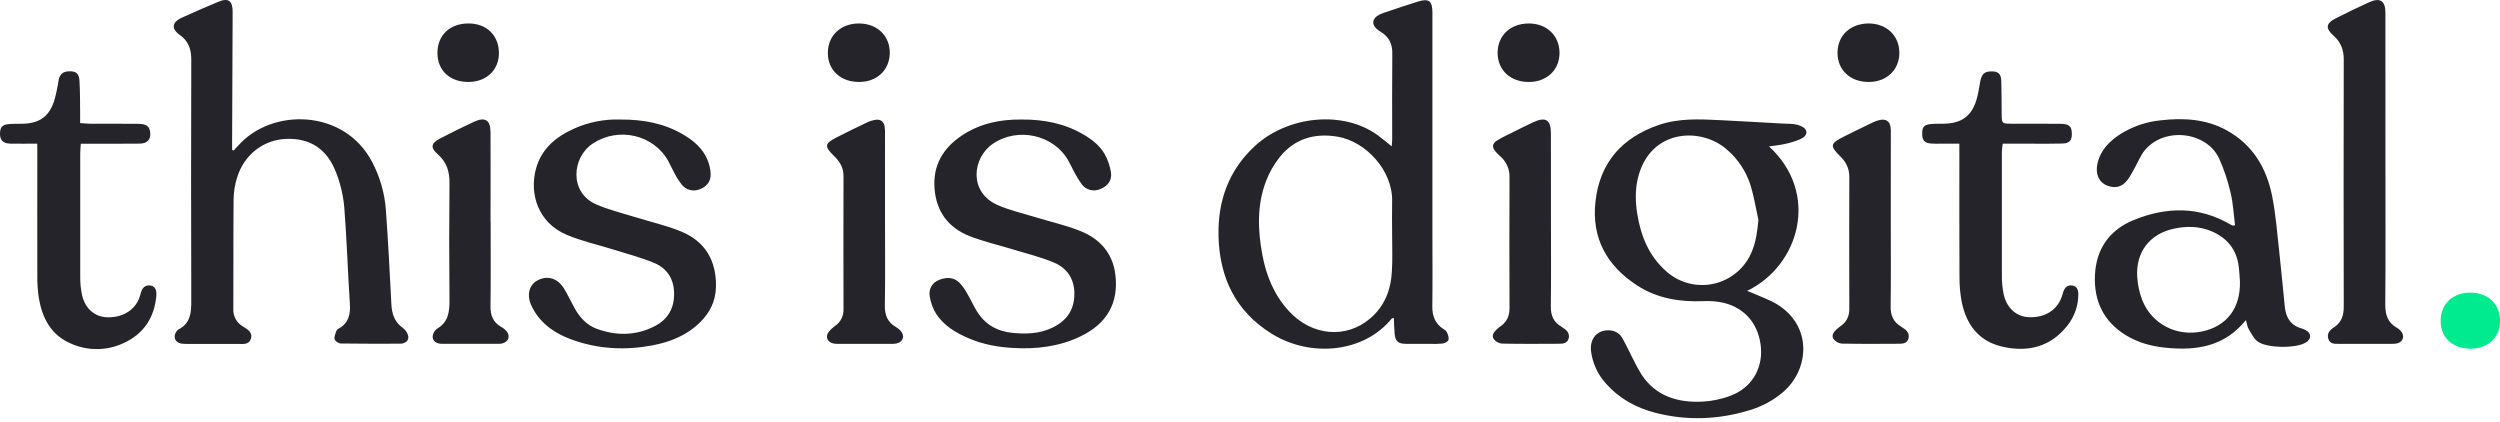<svg width="160" height="27" viewBox="0 0 160 27" fill="none" xmlns="http://www.w3.org/2000/svg">
<g clip-path="url(#clip0_8068_57021)">
<path d="M14.952 9.634C15.048 9.531 15.145 9.429 15.241 9.325C17.392 6.884 22.05 6.957 23.825 10.382C24.324 11.335 24.622 12.38 24.698 13.454C24.839 15.446 24.948 17.441 25.046 19.436C25.076 20.073 25.238 20.607 25.785 20.99C25.93 21.099 26.04 21.247 26.101 21.418C26.189 21.674 26.087 21.883 25.812 21.968C25.76 21.985 25.705 21.995 25.651 21.996C24.375 21.996 23.1 22.006 21.826 21.984C21.68 21.984 21.448 21.838 21.415 21.717C21.37 21.556 21.471 21.349 21.53 21.169C21.565 21.104 21.621 21.052 21.688 21.022C22.315 20.668 22.436 20.122 22.392 19.445C22.256 17.398 22.199 15.345 22.036 13.3C21.971 12.543 21.8 11.798 21.529 11.088C20.947 9.535 19.858 8.833 18.32 8.889C16.87 8.943 15.636 9.886 15.18 11.343C15.037 11.792 14.959 12.261 14.95 12.732C14.927 15.076 14.944 17.42 14.933 19.763C14.92 19.991 14.971 20.217 15.08 20.417C15.189 20.617 15.351 20.783 15.549 20.896C15.843 21.079 16.196 21.271 16.051 21.695C15.914 22.093 15.518 22.008 15.2 22.01C14.143 22.019 13.085 22.01 12.027 22.01C11.882 22.016 11.736 22.009 11.592 21.988C11.213 21.917 11.066 21.579 11.268 21.25C11.301 21.185 11.351 21.129 11.413 21.089C12.222 20.683 12.245 19.969 12.242 19.187C12.225 14.064 12.225 8.941 12.242 3.817C12.242 3.144 12.069 2.633 11.501 2.231C10.934 1.829 11.011 1.42 11.636 1.133C12.396 0.784 13.166 0.453 13.938 0.128C14.611 -0.16 14.891 0.032 14.889 0.766C14.882 3.509 14.871 6.252 14.856 8.996V9.591L14.952 9.634ZM89.205 20.352C89.137 20.368 89.09 20.365 89.073 20.386C87.285 22.584 83.89 22.896 81.411 21.372C79.079 19.939 78.046 17.761 77.985 15.108C77.931 12.867 78.631 10.887 80.326 9.334C82.442 7.397 85.972 7.055 88.166 8.649C88.454 8.86 88.732 9.096 89.071 9.365C89.082 9.184 89.1 9.05 89.1 8.915C89.1 7.08 89.088 5.246 89.107 3.411C89.114 2.802 88.89 2.361 88.382 2.045C88.274 1.98 88.172 1.905 88.079 1.821C87.811 1.569 87.826 1.252 88.124 1.034C88.258 0.942 88.404 0.87 88.559 0.821C89.283 0.576 90.008 0.334 90.737 0.104C91.443 -0.118 91.674 0.052 91.675 0.804V15.192C91.675 16.664 91.689 18.135 91.668 19.607C91.659 20.222 91.846 20.706 92.365 21.049C92.463 21.099 92.545 21.174 92.604 21.267C92.669 21.423 92.749 21.618 92.7 21.761C92.667 21.869 92.457 21.969 92.315 21.988C92.043 22.013 91.77 22.019 91.497 22.006C90.987 22.006 90.477 22.013 89.967 22.006C89.478 21.997 89.312 21.853 89.257 21.371C89.225 21.035 89.224 20.695 89.205 20.352ZM89.096 15.024C89.096 14.315 89.079 13.606 89.096 12.899C89.149 10.917 87.408 9.039 85.579 8.743C84.119 8.506 82.852 8.88 81.91 10.044C81.537 10.511 81.238 11.033 81.025 11.592C80.438 13.13 80.496 14.727 80.792 16.318C81.042 17.664 81.552 18.891 82.493 19.914C83.948 21.496 86.129 21.699 87.677 20.395C88.613 19.605 89.018 18.555 89.08 17.37C89.129 16.587 89.096 15.805 89.096 15.024ZM113.217 9.372C116.487 12.365 115.175 17 111.81 18.618C111.988 18.688 112.128 18.736 112.263 18.797C112.759 19.02 113.283 19.2 113.742 19.482C115.999 20.87 115.805 23.639 114.121 25.09C113.496 25.622 112.766 26.017 111.979 26.251C109.985 26.861 107.967 26.939 105.945 26.419C104.722 26.105 103.645 25.516 102.793 24.561C102.274 23.995 101.939 23.285 101.832 22.525C101.71 21.659 102.248 21.066 103.069 21.146C103.233 21.161 103.391 21.217 103.527 21.31C103.664 21.402 103.774 21.528 103.849 21.675C104.074 22.068 104.26 22.483 104.468 22.886C104.648 23.263 104.848 23.63 105.066 23.985C105.98 25.361 107.362 25.77 108.913 25.707C109.547 25.678 110.174 25.548 110.767 25.322C112.085 24.821 112.8 23.631 112.702 22.282C112.594 20.81 111.716 19.717 110.318 19.382C109.893 19.287 109.457 19.249 109.022 19.272C107.513 19.336 106.073 19.105 104.791 18.277C102.834 17.016 101.846 15.23 102.111 12.886C102.392 10.394 103.821 8.793 106.181 7.992C107.453 7.56 108.765 7.625 110.076 7.689C111.422 7.755 112.768 7.834 114.11 7.909C114.418 7.926 114.736 7.909 115.032 7.986C115.239 8.037 115.513 8.17 115.583 8.338C115.702 8.616 115.434 8.812 115.204 8.915C114.886 9.045 114.557 9.146 114.221 9.217C113.899 9.288 113.579 9.318 113.217 9.372ZM112.539 14.083C112.376 13.344 112.261 12.589 112.04 11.872C111.755 10.964 111.218 10.157 110.49 9.545C108.845 8.119 105.567 8.241 104.817 11.435C104.641 12.189 104.666 12.949 104.788 13.706C105.013 15.104 105.526 16.362 106.604 17.332C107.014 17.71 107.509 17.982 108.047 18.125C108.585 18.269 109.15 18.28 109.693 18.157C110.236 18.034 110.741 17.781 111.165 17.419C111.589 17.058 111.919 16.599 112.126 16.082C112.393 15.435 112.47 14.777 112.539 14.079V14.083ZM143.74 20.482C142.369 22.19 140.567 22.449 138.62 22.256C137.702 22.165 136.827 21.931 136.039 21.444C134.62 20.565 134.004 19.251 134.076 17.622C134.15 15.935 135.006 14.713 136.558 14.082C138.646 13.233 140.738 13.188 142.751 14.371C142.798 14.398 142.847 14.421 142.898 14.44C142.912 14.446 142.933 14.434 143.043 14.413C142.954 13.729 142.923 13.023 142.761 12.348C142.589 11.588 142.34 10.847 142.02 10.136C141.136 8.246 137.981 8.063 136.961 10.091C136.75 10.513 136.531 10.933 136.288 11.335C135.917 11.938 135.434 12.104 134.854 11.877C134.331 11.668 134.085 11.124 134.239 10.464C134.431 9.608 134.999 9.034 135.708 8.58C136.483 8.095 137.358 7.794 138.268 7.702C139.739 7.535 141.183 7.606 142.517 8.347C144.184 9.267 145.063 10.761 145.419 12.56C145.651 13.731 145.74 14.931 145.873 16.118C146.004 17.29 146.106 18.466 146.228 19.639C146.299 20.333 146.612 20.838 147.333 21.03C147.456 21.065 147.572 21.123 147.673 21.201C147.894 21.369 147.905 21.609 147.712 21.812C147.674 21.851 147.631 21.885 147.584 21.913C146.98 22.309 145.04 22.298 144.472 21.841C144.231 21.649 144.077 21.336 143.917 21.059C143.827 20.924 143.81 20.732 143.74 20.482ZM143.355 18C143.332 17.692 143.32 17.383 143.282 17.078C143.152 15.992 142.56 15.245 141.564 14.811C140.784 14.473 139.966 14.46 139.16 14.629C137.566 14.958 136.66 16.158 136.786 17.778C136.82 18.265 136.927 18.744 137.102 19.2C137.712 20.748 139.32 21.566 140.956 21.208C142.533 20.866 143.406 19.697 143.354 18.003L143.355 18ZM65.405 7.65C66.794 7.641 68.121 7.895 69.335 8.603C69.892 8.929 70.402 9.326 70.716 9.892C70.913 10.255 71.045 10.649 71.105 11.058C71.176 11.553 70.878 11.924 70.408 12.104C70.206 12.194 69.979 12.211 69.765 12.155C69.551 12.098 69.363 11.97 69.232 11.792C69.06 11.558 68.907 11.311 68.774 11.053C68.633 10.8 68.518 10.531 68.375 10.283C67.438 8.615 65.132 8.118 63.545 9.2C62.22 10.104 61.997 12.285 63.811 13.105C64.58 13.454 65.429 13.641 66.243 13.892C67.216 14.191 68.219 14.412 69.159 14.791C70.399 15.29 71.221 16.209 71.385 17.591C71.599 19.401 70.843 20.72 69.142 21.533C67.796 22.18 66.353 22.352 64.885 22.273C63.899 22.22 62.933 22.052 62.017 21.66C61.183 21.305 60.411 20.852 59.91 20.079C59.702 19.743 59.564 19.367 59.505 18.976C59.459 18.758 59.494 18.531 59.603 18.336C59.712 18.142 59.887 17.993 60.096 17.918C60.566 17.726 61.037 17.726 61.416 18.104C61.611 18.318 61.778 18.556 61.915 18.811C62.126 19.171 62.299 19.555 62.514 19.911C63.034 20.763 63.818 21.207 64.801 21.304C65.68 21.39 66.549 21.363 67.366 20.966C68.219 20.551 68.719 19.902 68.758 18.923C68.797 17.912 68.34 17.178 67.443 16.799C66.627 16.454 65.754 16.245 64.904 15.984C63.949 15.691 62.967 15.471 62.041 15.105C60.695 14.573 59.926 13.544 59.811 12.076C59.692 10.585 60.351 9.48 61.56 8.672C62.72 7.898 64.027 7.628 65.405 7.65ZM39.69 7.65C41.193 7.642 42.52 7.899 43.729 8.612C44.402 9.007 44.979 9.503 45.283 10.239C45.401 10.523 45.468 10.825 45.482 11.131C45.502 11.612 45.222 11.958 44.77 12.118C44.574 12.198 44.356 12.212 44.152 12.157C43.947 12.103 43.765 11.983 43.634 11.816C43.465 11.603 43.316 11.374 43.191 11.132C43.039 10.864 42.918 10.578 42.769 10.308C41.831 8.614 39.589 8.108 37.954 9.176C36.581 10.073 36.423 12.333 38.165 13.085C38.944 13.422 39.782 13.626 40.596 13.879C41.601 14.194 42.642 14.42 43.609 14.823C45.153 15.465 45.858 16.708 45.821 18.37C45.801 19.271 45.43 20.019 44.792 20.642C43.94 21.472 42.885 21.892 41.737 22.107C40.022 22.427 38.33 22.346 36.678 21.764C35.897 21.489 35.172 21.098 34.615 20.475C34.347 20.18 34.13 19.843 33.974 19.478C33.694 18.796 33.91 18.18 34.443 17.923C35.061 17.622 35.685 17.808 36.084 18.449C36.333 18.849 36.533 19.279 36.757 19.693C37.091 20.299 37.535 20.806 38.2 21.047C39.473 21.508 40.744 21.489 41.95 20.849C42.754 20.423 43.15 19.716 43.143 18.793C43.136 17.87 42.713 17.191 41.9 16.842C41.07 16.486 40.183 16.265 39.318 15.989C38.297 15.667 37.235 15.44 36.256 15.022C34.413 14.236 33.88 12.383 34.298 10.818C34.643 9.522 35.586 8.744 36.763 8.222C37.683 7.812 38.684 7.617 39.69 7.65ZM2.383 9.193C1.732 9.193 1.187 9.205 0.643 9.193C0.192 9.175 0 8.974 0 8.558C0 8.165 0.137 7.981 0.532 7.945C0.838 7.913 1.149 7.927 1.459 7.92C2.537 7.891 3.153 7.451 3.478 6.422C3.595 6.001 3.686 5.574 3.75 5.142C3.815 4.795 3.992 4.588 4.364 4.565C4.845 4.537 5.055 4.676 5.086 5.164C5.128 5.837 5.118 6.51 5.129 7.183V7.875C5.386 7.893 5.579 7.917 5.771 7.918C6.81 7.923 7.847 7.912 8.885 7.926C9.386 7.933 9.575 8.098 9.614 8.482C9.658 8.927 9.43 9.185 8.941 9.192C7.92 9.204 6.901 9.197 5.881 9.198H5.172C5.157 9.442 5.135 9.634 5.135 9.826C5.135 12.459 5.129 15.092 5.135 17.725C5.13 18.123 5.171 18.521 5.257 18.91C5.457 19.751 6.049 20.256 6.8 20.302C7.762 20.357 8.567 19.907 8.892 19.128C8.943 18.992 8.987 18.854 9.023 18.713C9.111 18.417 9.292 18.232 9.617 18.27C9.886 18.299 10.038 18.529 10.009 18.89C9.893 20.312 9.208 21.368 7.901 21.962C7.379 22.206 6.81 22.335 6.234 22.341C5.658 22.347 5.087 22.23 4.56 21.998C3.268 21.457 2.706 20.363 2.484 19.068C2.412 18.583 2.38 18.093 2.388 17.604C2.378 15.043 2.388 12.483 2.388 9.923L2.383 9.193ZM152.668 10.302C152.668 13.373 152.681 16.444 152.658 19.514C152.658 20.158 152.821 20.648 153.395 20.976C153.521 21.046 153.63 21.145 153.712 21.264C153.905 21.565 153.766 21.891 153.416 21.977C153.309 21.999 153.2 22.009 153.091 22.006H149.702C149.432 22.006 149.125 22.032 149.016 21.695C148.907 21.357 149.092 21.13 149.355 20.962C149.856 20.644 150.002 20.193 150 19.616C149.987 14.346 149.987 9.076 150 3.806C150 3.178 149.808 2.687 149.334 2.268C148.82 1.814 148.864 1.492 149.46 1.189C150.175 0.826 150.895 0.474 151.624 0.144C152.329 -0.175 152.665 0.047 152.666 0.817C152.671 3.978 152.671 7.139 152.668 10.302ZM125.397 9.196H124.196C123.978 9.203 123.76 9.198 123.542 9.182C123.157 9.14 123.021 8.968 123.019 8.557C123.016 8.147 123.125 7.988 123.539 7.943C123.827 7.911 124.116 7.924 124.411 7.918C125.579 7.896 126.231 7.394 126.531 6.26C126.627 5.91 126.667 5.548 126.739 5.192C126.835 4.735 127.008 4.577 127.427 4.569C127.876 4.558 128.067 4.715 128.082 5.173C128.105 5.881 128.098 6.59 128.107 7.299C128.116 7.906 128.122 7.915 128.713 7.917C129.771 7.922 130.828 7.91 131.886 7.925C132.429 7.932 132.587 8.087 132.597 8.537C132.606 8.987 132.452 9.174 131.988 9.187C131.315 9.207 130.642 9.196 129.969 9.196H128.175C128.148 9.363 128.129 9.533 128.12 9.702V17.659C128.116 18.059 128.156 18.458 128.239 18.849C128.441 19.734 129.064 20.271 129.855 20.301C130.877 20.338 131.656 19.85 131.956 18.982C131.992 18.88 132.017 18.773 132.052 18.67C132.149 18.399 132.325 18.226 132.622 18.27C132.918 18.314 133.016 18.548 133.013 18.833C133.012 19.568 132.761 20.28 132.301 20.853C131.217 22.218 129.767 22.558 128.136 22.183C126.637 21.836 125.846 20.774 125.551 19.327C125.45 18.792 125.402 18.249 125.406 17.706C125.392 15.109 125.399 12.513 125.399 9.917C125.396 9.7 125.397 9.487 125.397 9.196ZM31.401 14.173C31.401 15.988 31.416 17.803 31.392 19.617C31.384 20.206 31.57 20.636 32.085 20.927C32.213 20.996 32.327 21.088 32.421 21.199C32.679 21.523 32.541 21.888 32.132 21.982C32.061 21.997 31.989 22.005 31.916 22.005H28.312C28.221 22.006 28.13 21.996 28.042 21.974C27.763 21.896 27.623 21.657 27.72 21.387C27.762 21.249 27.849 21.128 27.966 21.042C28.686 20.623 28.775 19.967 28.767 19.215C28.742 16.711 28.742 14.207 28.767 11.703C28.773 10.965 28.582 10.365 28.011 9.867C27.535 9.452 27.584 9.169 28.147 8.874C28.871 8.495 29.604 8.13 30.348 7.789C31.049 7.467 31.388 7.682 31.394 8.456C31.406 10.361 31.394 12.267 31.394 14.173H31.401ZM56.641 14.121C56.641 15.936 56.661 17.753 56.63 19.568C56.62 20.18 56.811 20.626 57.338 20.929C57.448 20.992 57.549 21.071 57.636 21.164C57.934 21.494 57.806 21.889 57.373 21.983C57.266 22.002 57.156 22.011 57.047 22.008H53.661C53.551 22.012 53.442 22.004 53.335 21.983C52.95 21.896 52.804 21.56 53.035 21.242C53.161 21.088 53.308 20.953 53.472 20.839C53.635 20.723 53.767 20.568 53.856 20.388C53.945 20.209 53.989 20.011 53.984 19.81C53.976 16.96 53.976 14.109 53.984 11.258C53.984 10.724 53.739 10.329 53.371 9.974C52.746 9.369 52.773 9.185 53.538 8.796C54.187 8.465 54.839 8.144 55.497 7.834C55.677 7.748 55.869 7.691 56.066 7.665C56.365 7.626 56.557 7.79 56.614 8.077C56.64 8.257 56.649 8.438 56.64 8.62C56.642 10.453 56.642 12.287 56.641 14.121ZM99.261 14.115C99.261 15.95 99.277 17.783 99.253 19.617C99.245 20.186 99.425 20.603 99.909 20.894C99.986 20.94 100.059 20.995 100.134 21.049C100.34 21.201 100.461 21.396 100.394 21.658C100.321 21.942 100.081 21.999 99.837 22C98.599 22.006 97.36 22.016 96.123 21.991C96.02 21.981 95.92 21.949 95.83 21.899C95.74 21.848 95.661 21.779 95.599 21.697C95.443 21.472 95.609 21.25 95.791 21.079C95.871 21.004 95.956 20.935 96.046 20.874C96.456 20.585 96.611 20.201 96.609 19.707C96.597 16.928 96.597 14.15 96.609 11.373C96.62 11.118 96.574 10.864 96.474 10.63C96.374 10.395 96.223 10.186 96.032 10.017C95.922 9.921 95.819 9.819 95.723 9.709C95.475 9.412 95.49 9.198 95.819 8.989C96.148 8.78 96.492 8.629 96.834 8.458C97.272 8.238 97.709 8.014 98.156 7.81C98.919 7.461 99.255 7.674 99.257 8.504C99.262 10.375 99.264 12.245 99.261 14.115ZM121.01 14.116C121.01 15.95 121.026 17.784 121.001 19.618C120.994 20.187 121.175 20.604 121.659 20.894C121.736 20.941 121.809 20.996 121.883 21.05C122.09 21.201 122.21 21.397 122.143 21.658C122.07 21.947 121.829 21.999 121.585 22C120.347 22.008 119.109 22.016 117.871 21.991C117.768 21.981 117.669 21.949 117.579 21.899C117.489 21.848 117.41 21.779 117.347 21.697C117.192 21.471 117.358 21.249 117.54 21.078C117.635 20.993 117.734 20.913 117.839 20.84C118.202 20.571 118.358 20.218 118.356 19.761C118.346 16.946 118.346 14.131 118.356 11.317C118.356 10.787 118.154 10.377 117.785 10.015C117.096 9.342 117.125 9.185 118.001 8.746C118.619 8.436 119.24 8.132 119.864 7.834C120.026 7.753 120.2 7.697 120.379 7.667C120.729 7.618 120.939 7.778 120.996 8.125C121.015 8.287 121.02 8.451 121.013 8.614C121.011 10.448 121.011 12.282 121.01 14.116ZM27.997 3.4C27.992 2.255 28.786 1.499 29.994 1.501C31.128 1.501 31.91 2.251 31.931 3.351C31.953 4.451 31.162 5.237 29.988 5.245C28.799 5.253 28.002 4.52 27.997 3.4ZM54.984 5.246C53.798 5.246 52.987 4.495 52.982 3.398C52.975 2.276 53.813 1.487 55.001 1.502C56.155 1.517 56.961 2.304 56.946 3.41C56.924 4.491 56.118 5.248 54.984 5.246ZM99.809 3.374C99.815 4.454 99.022 5.227 97.886 5.246C96.684 5.266 95.845 4.497 95.848 3.378C95.848 2.278 96.657 1.513 97.827 1.502C98.978 1.492 99.804 2.272 99.809 3.374ZM121.559 3.377C121.559 4.457 120.768 5.229 119.636 5.246C118.434 5.263 117.596 4.494 117.601 3.375C117.601 2.275 118.417 1.51 119.584 1.502C120.73 1.495 121.555 2.277 121.559 3.377Z" fill="#25242B"/>
<path d="M160.003 20.564C159.993 21.627 159.204 22.34 158.062 22.317C156.92 22.293 156.183 21.578 156.202 20.489C156.22 19.423 157.008 18.706 158.139 18.727C159.27 18.748 160.008 19.476 160.003 20.564Z" fill="#00EB8F"/>
</g>
<defs>
<clipPath id="clip0_8068_57021">
<rect width="160" height="26.768" fill="white"/>
</clipPath>
</defs>
</svg>
